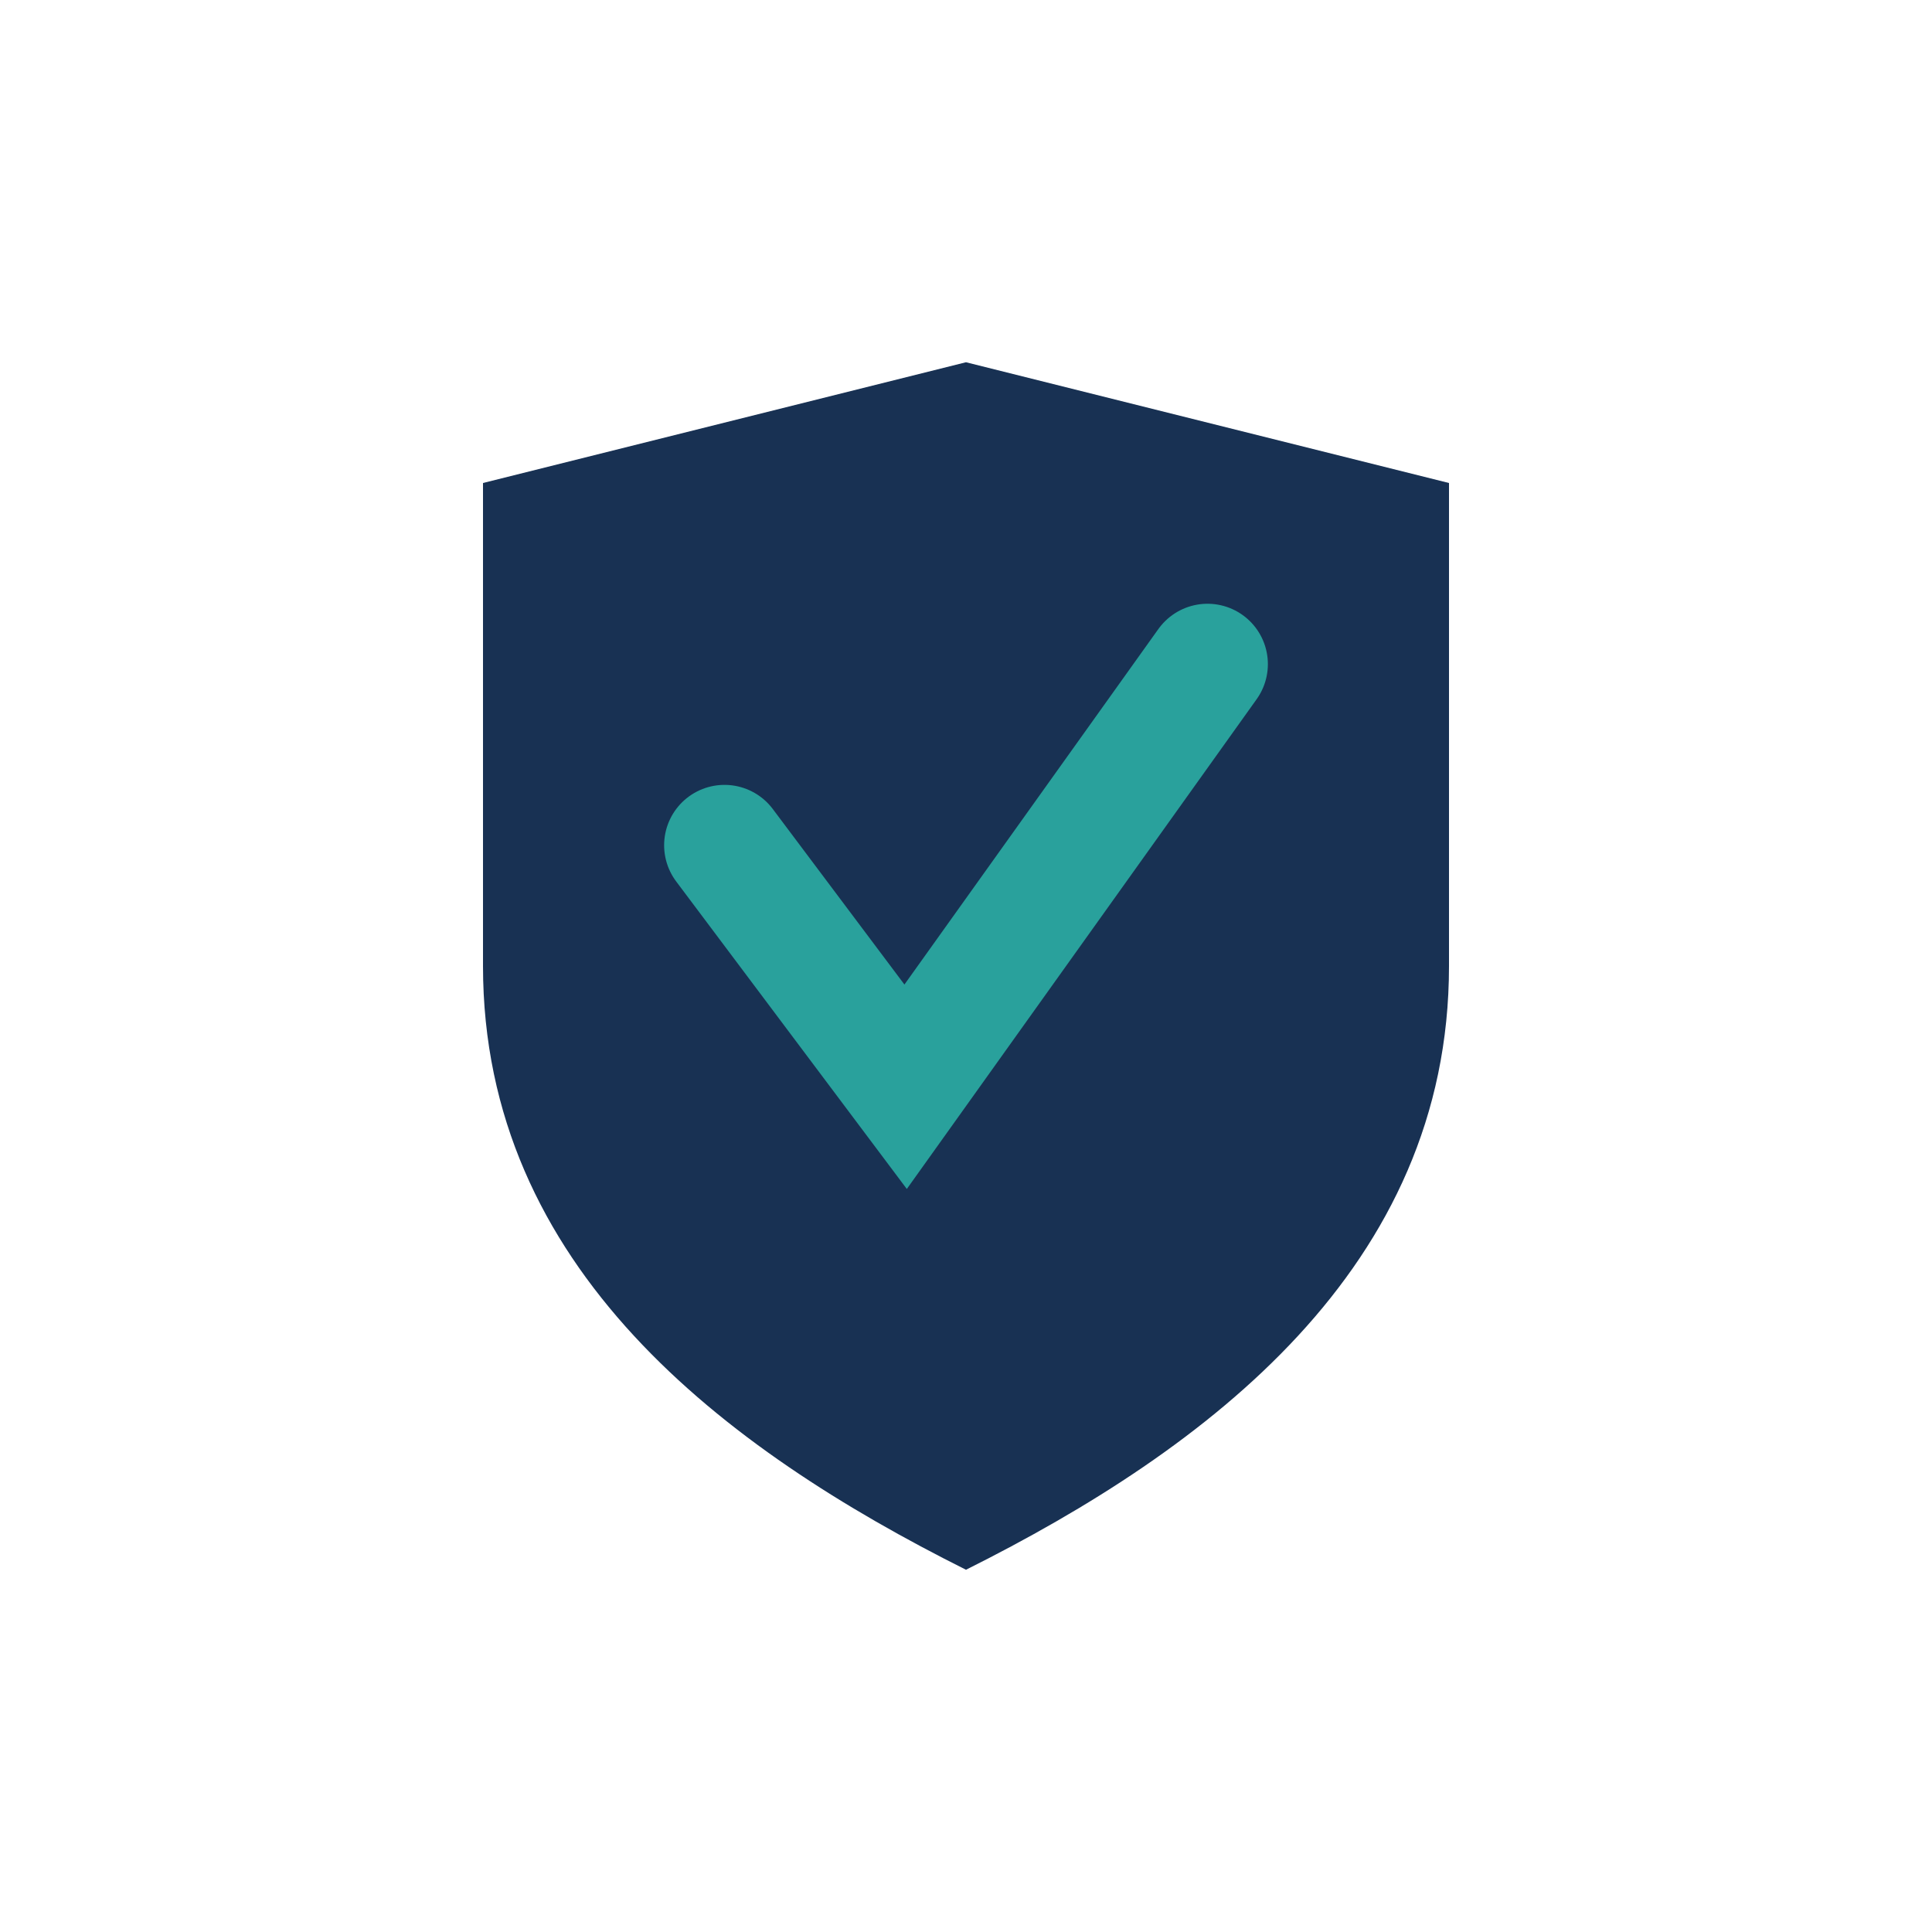 <?xml version="1.0" encoding="UTF-8"?>
<svg xmlns="http://www.w3.org/2000/svg" width="32" height="32" viewBox="0 0 32 32"><path d="M16 26c-4-2-8-5-8-10V8l8-2 8 2v8c0 5-4 8-8 10z" fill="#183153"/><path d="M12 14l3 4 5-7" stroke="#29A19C" stroke-width="2" fill="none" stroke-linecap="round"/></svg>